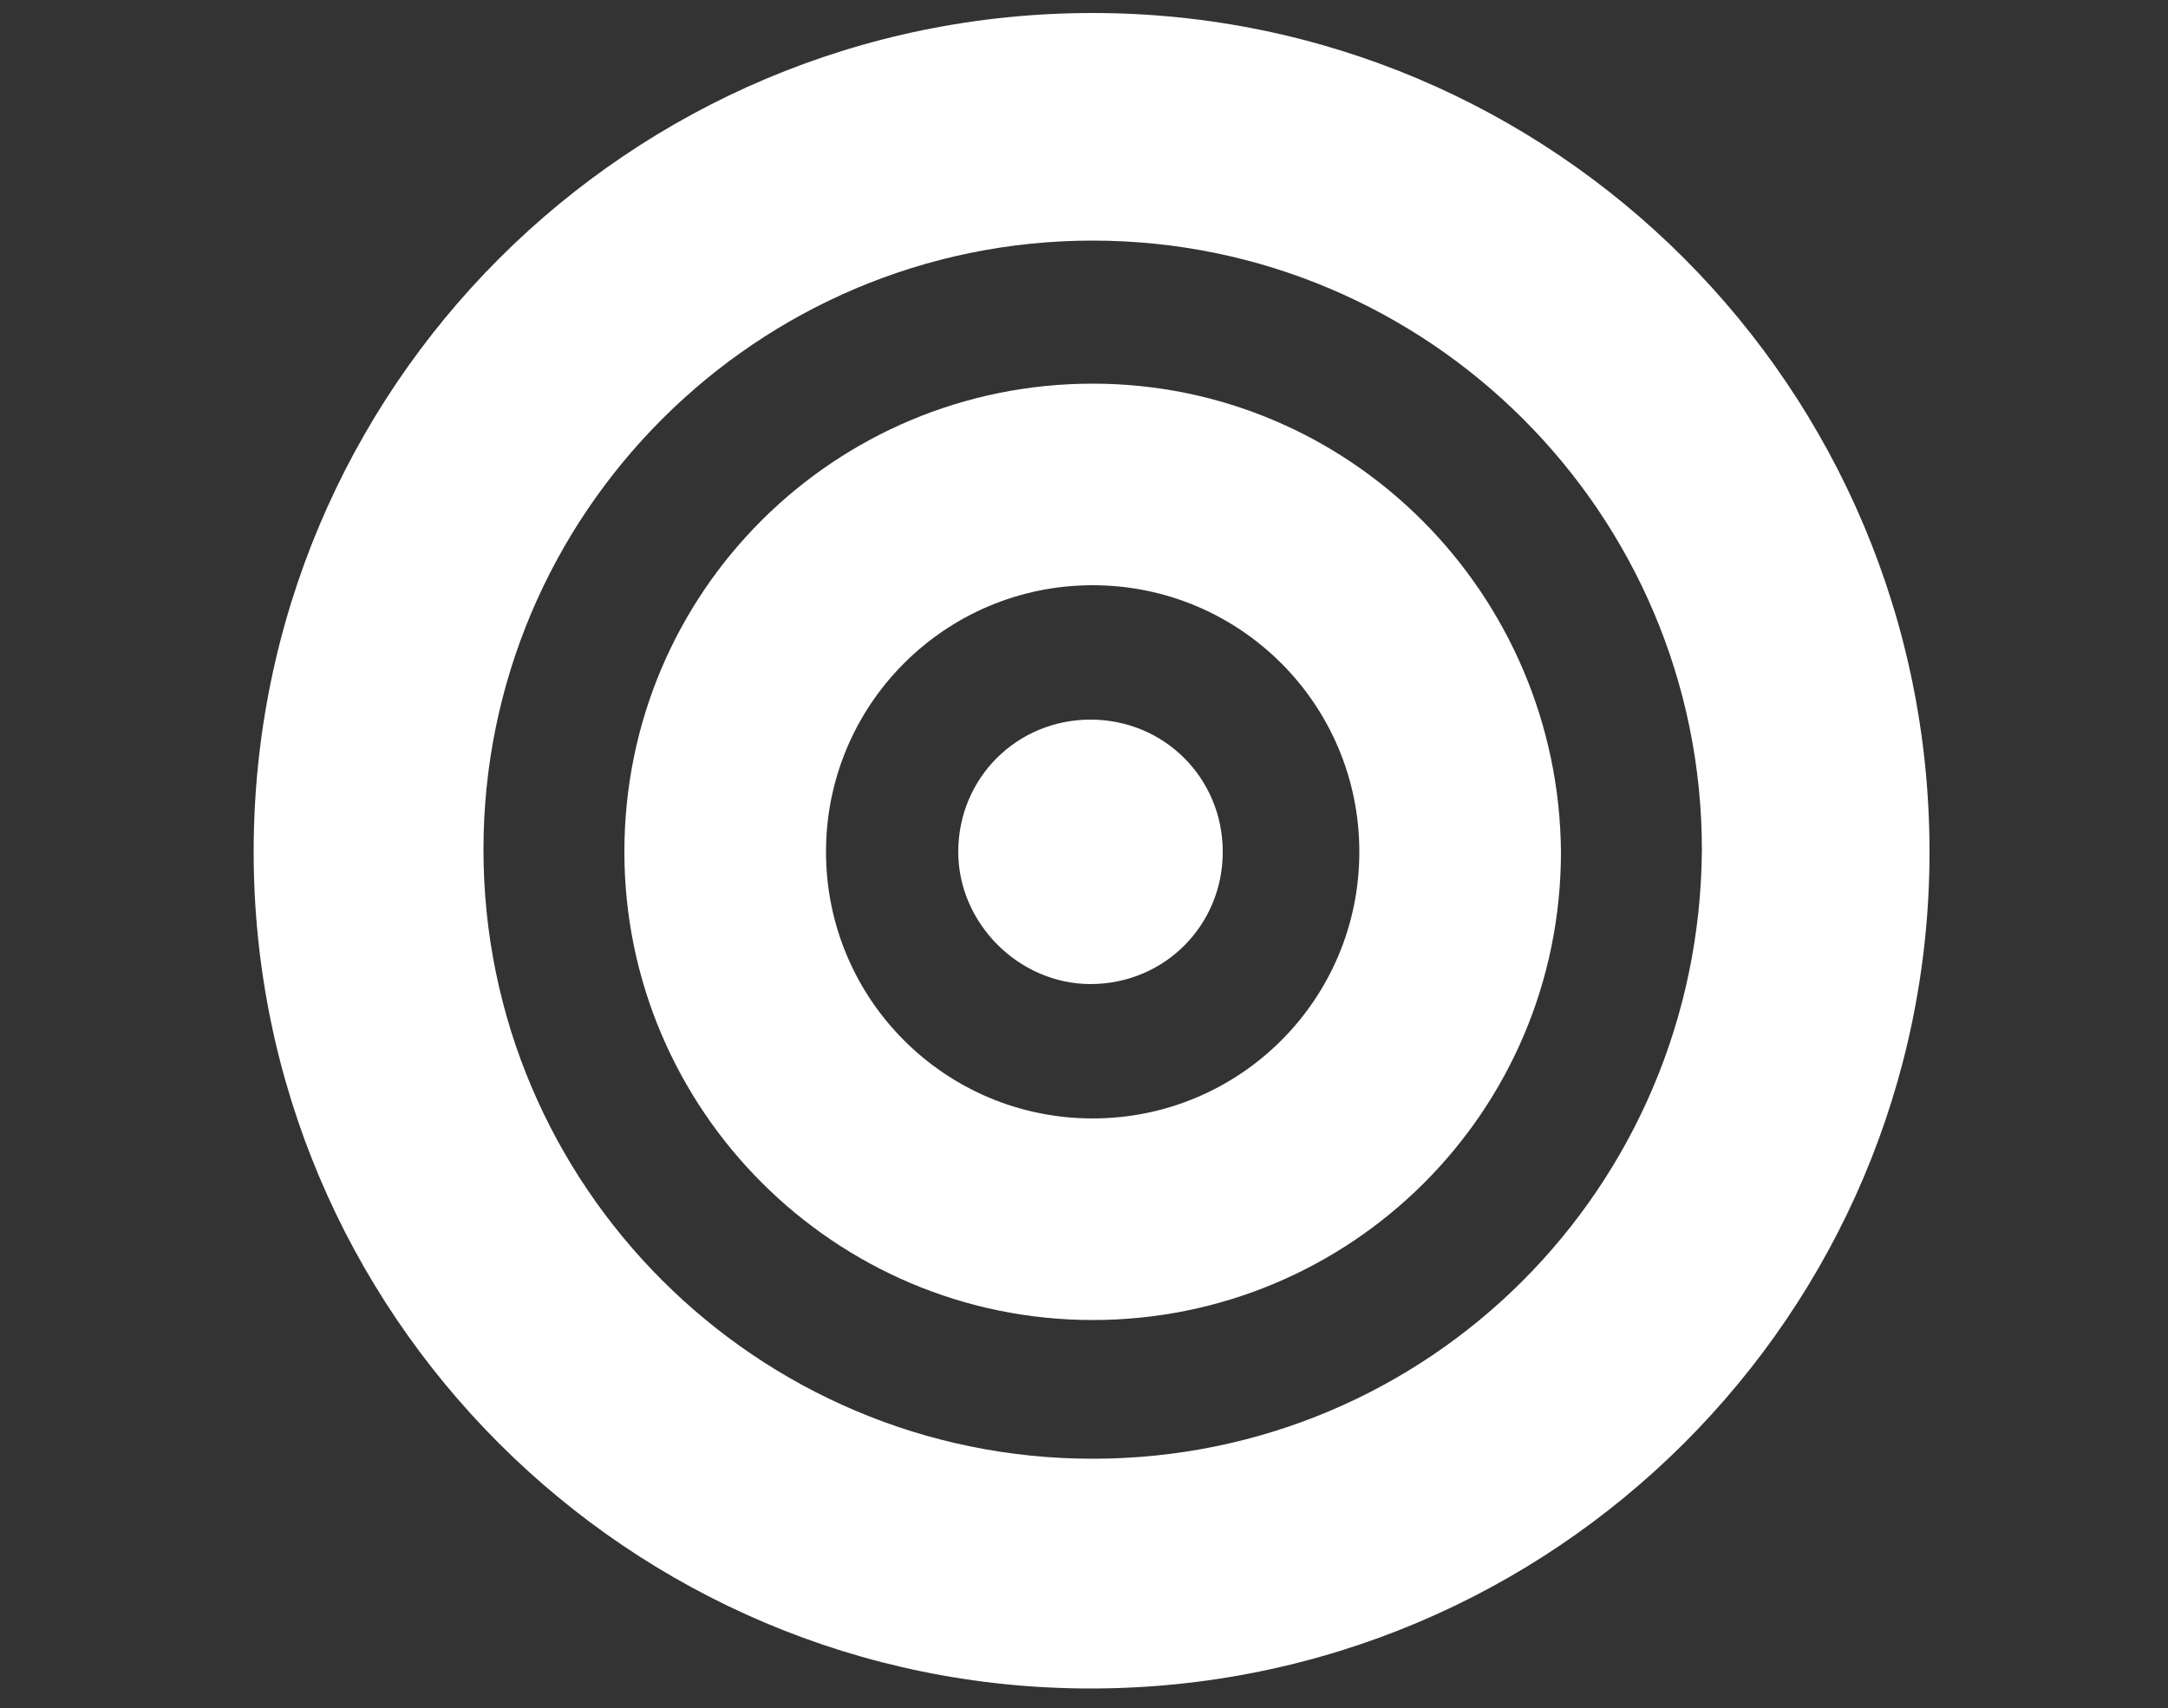 <?xml version="1.0" encoding="utf-8"?>
<!-- Generator: Adobe Illustrator 22.0.1, SVG Export Plug-In . SVG Version: 6.00 Build 0)  -->
<svg version="1.1" id="Layer_1" xmlns="http://www.w3.org/2000/svg" xmlns:xlink="http://www.w3.org/1999/xlink" x="0px" y="0px"
	 viewBox="0 0 100 78.8" style="enable-background:new 0 0 100 78.8;" xml:space="preserve">
<rect x="0" y="0" width="100" height="78.8" fill="#333333" stroke="none"/>
<style type="text/css">
	.st0{fill:#FFFFFF;}
</style>
<g>
	<g>
		<g>
			<path class="st0" d="M50.4,0.6C29,0.6,11.7,17.9,11.7,39.3c0,21.3,17.3,38.6,38.6,38.6C71.7,77.9,89,60.6,89,39.3
				C89,17.9,71.7,0.6,50.4,0.6z M50.4,67.3c-15.5,0-28.1-12.6-28.1-28.1c0-15.5,12.6-28.1,28.1-28.1c15.5,0,28.1,12.6,28.1,28.1
				C78.4,54.8,65.9,67.3,50.4,67.3z"/>
		</g>
	</g>
	<g>
		<g>
			<path class="st0" d="M50.4,17.7c-11.9,0-21.6,9.6-21.6,21.6c0,11.9,9.7,21.6,21.6,21.6c11.9,0,21.6-9.6,21.6-21.6
				C71.9,27.4,62.3,17.7,50.4,17.7z M50.4,51.6c-6.8,0-12.3-5.5-12.3-12.3c0-6.8,5.5-12.3,12.3-12.3c6.8,0,12.3,5.5,12.3,12.3
				C62.7,46.1,57.2,51.6,50.4,51.6z"/>
		</g>
	</g>
	<g>
		<g>
			<path class="st0" d="M44.2,39.3c0-3.4,2.7-6.1,6.1-6.1c3.4,0,6.1,2.7,6.1,6.1c0,3.4-2.7,6.1-6.1,6.1C47,45.4,44.2,42.6,44.2,39.3
				z"/>
		</g>
	</g>
</g>
</svg>
